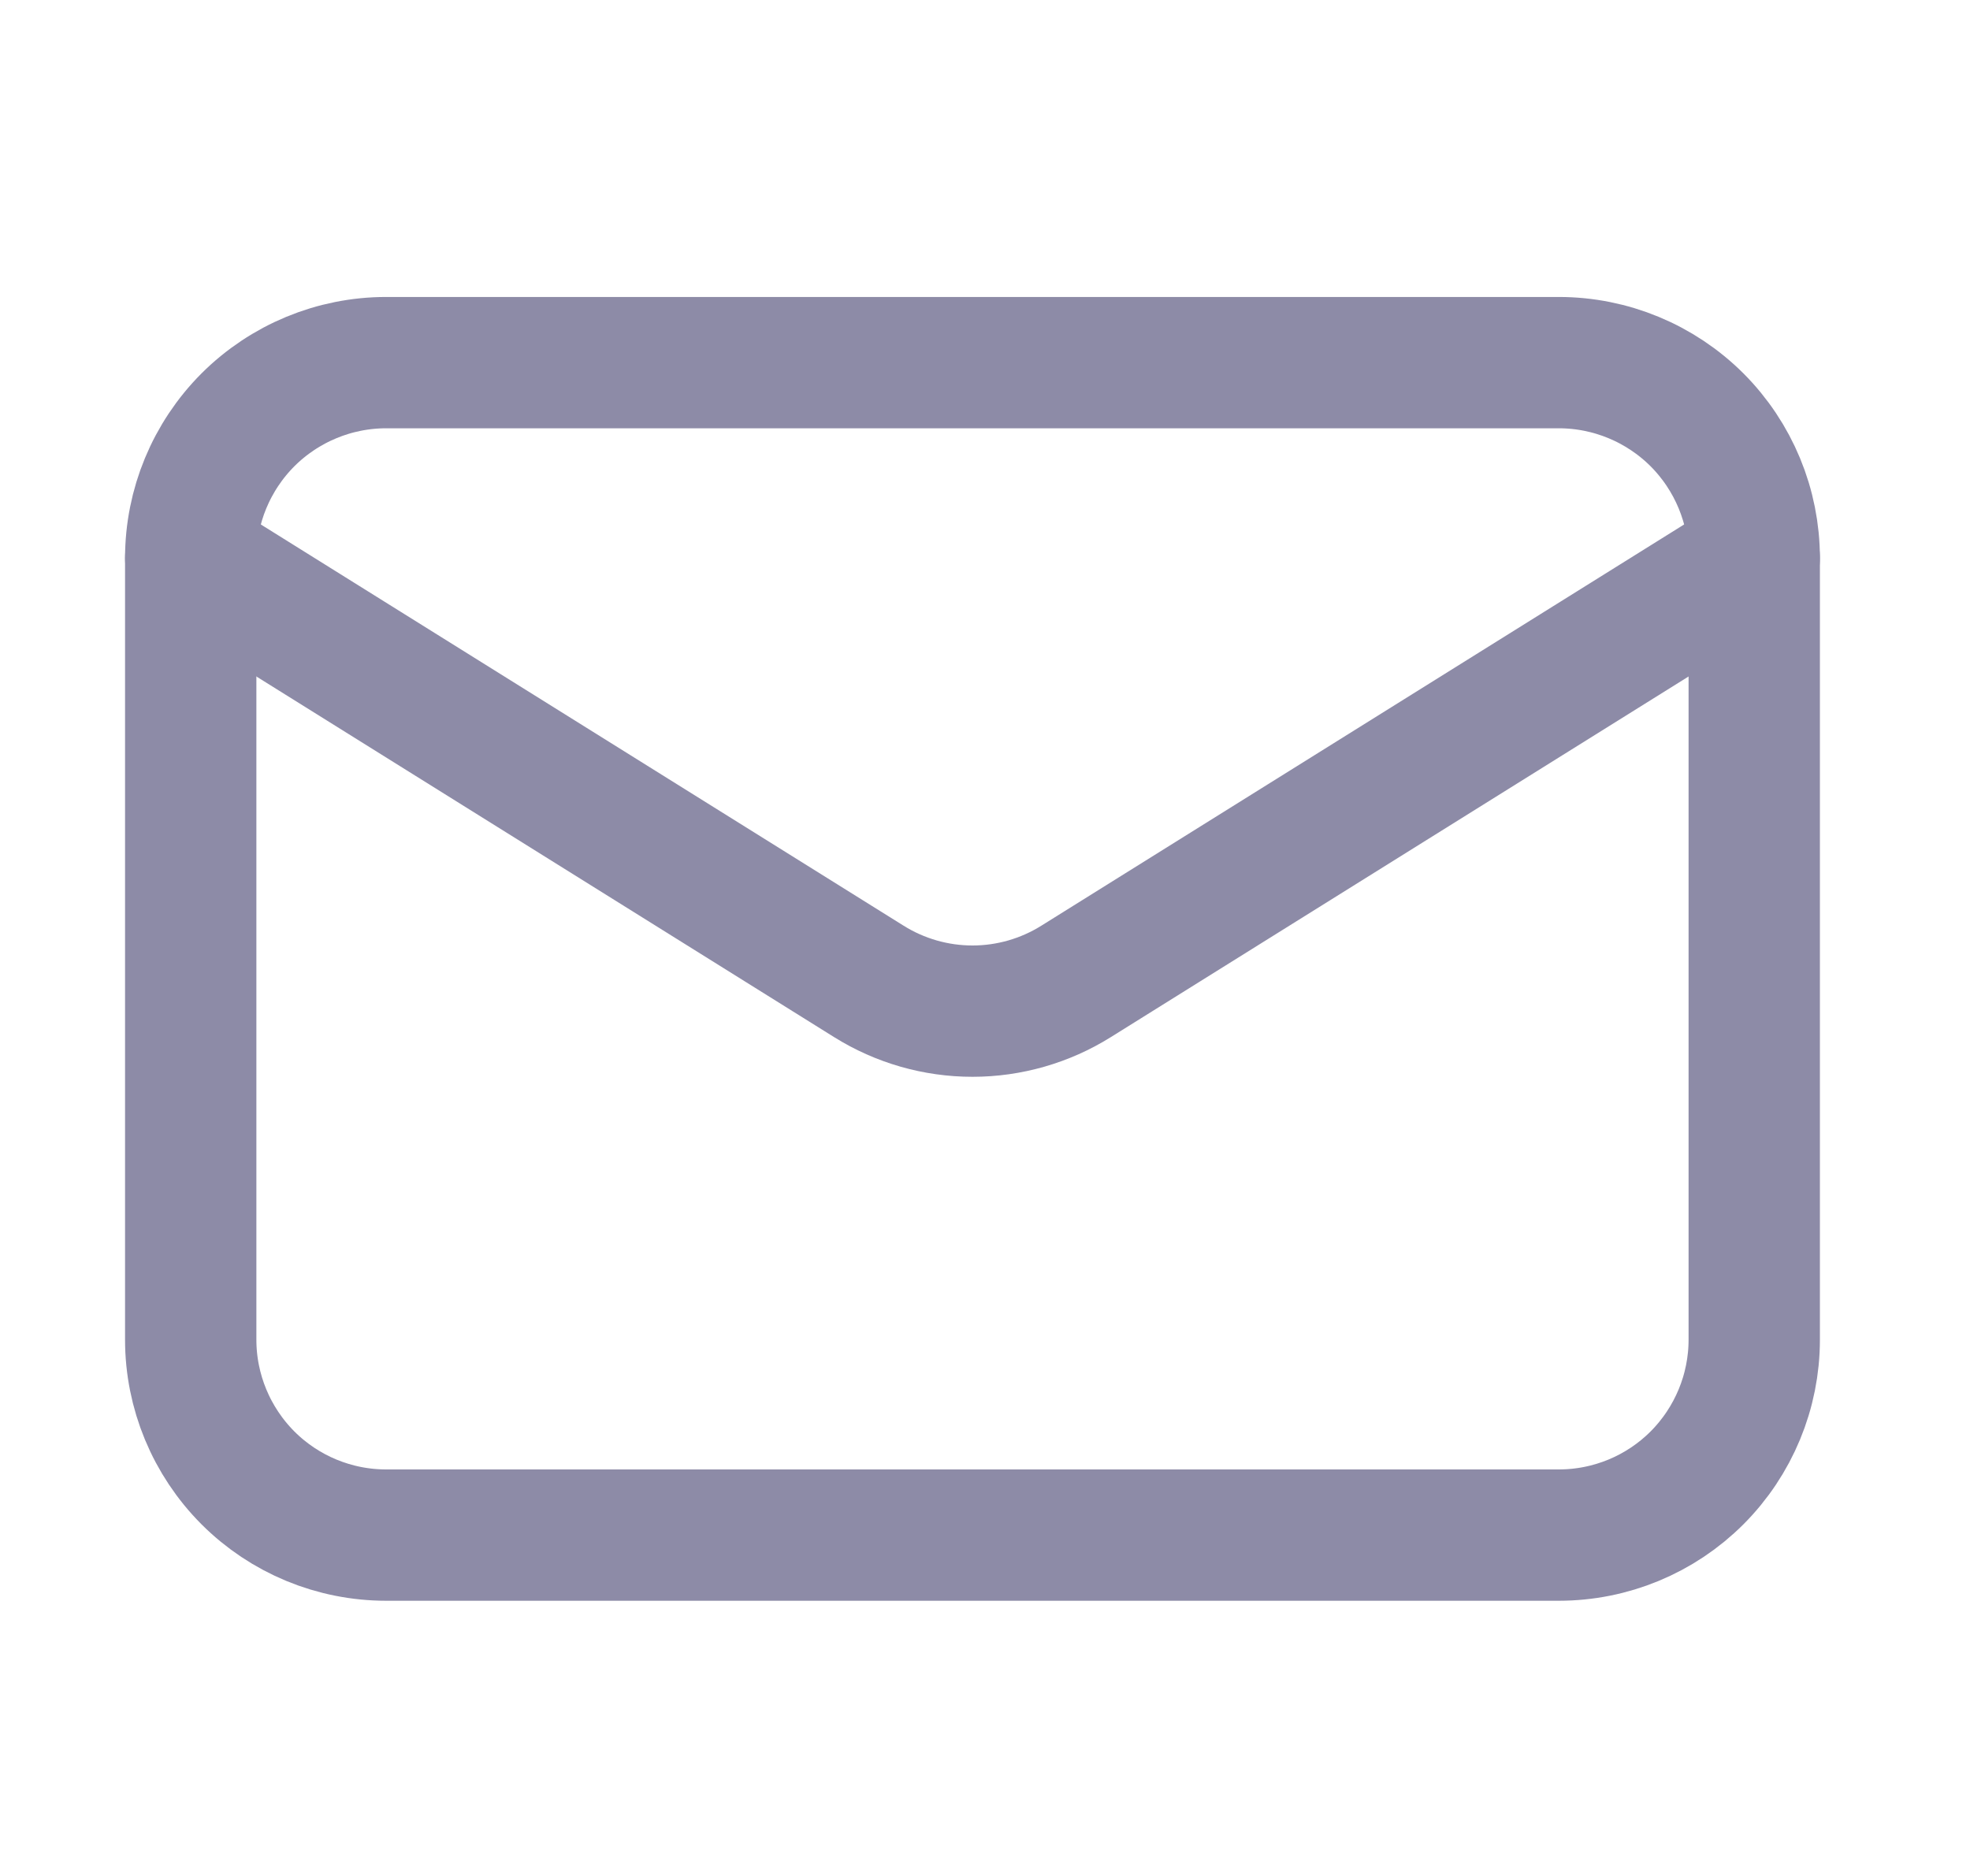 <?xml version="1.0" encoding="UTF-8"?>
<svg xmlns="http://www.w3.org/2000/svg" width="21" height="20" viewBox="0 0 21 20" fill="none">
  <g id="Line Rounded/Email">
    <g id="Email">
      <path id="Vector" d="M18.7 5.95V14.283C18.7 14.835 18.48 15.365 18.09 15.756C17.699 16.147 17.169 16.366 16.616 16.366H4.117C3.564 16.366 3.034 16.147 2.643 15.756C2.253 15.365 2.033 14.835 2.033 14.283V5.95" stroke="#8D8BA7" stroke-width="1.4" stroke-linecap="round" stroke-linejoin="round"></path>
      <path id="Vector_2" d="M18.7 5.95C18.7 5.397 18.48 4.867 18.09 4.476C17.699 4.086 17.169 3.866 16.616 3.866H4.117C3.564 3.866 3.034 4.086 2.643 4.476C2.253 4.867 2.033 5.397 2.033 5.95L9.262 10.463C9.593 10.67 9.976 10.78 10.367 10.78C10.757 10.78 11.14 10.67 11.471 10.463L18.7 5.95Z" stroke="#8D8BA7" stroke-width="1.4" stroke-linecap="round" stroke-linejoin="round"></path>
    </g>
  </g>
</svg>
